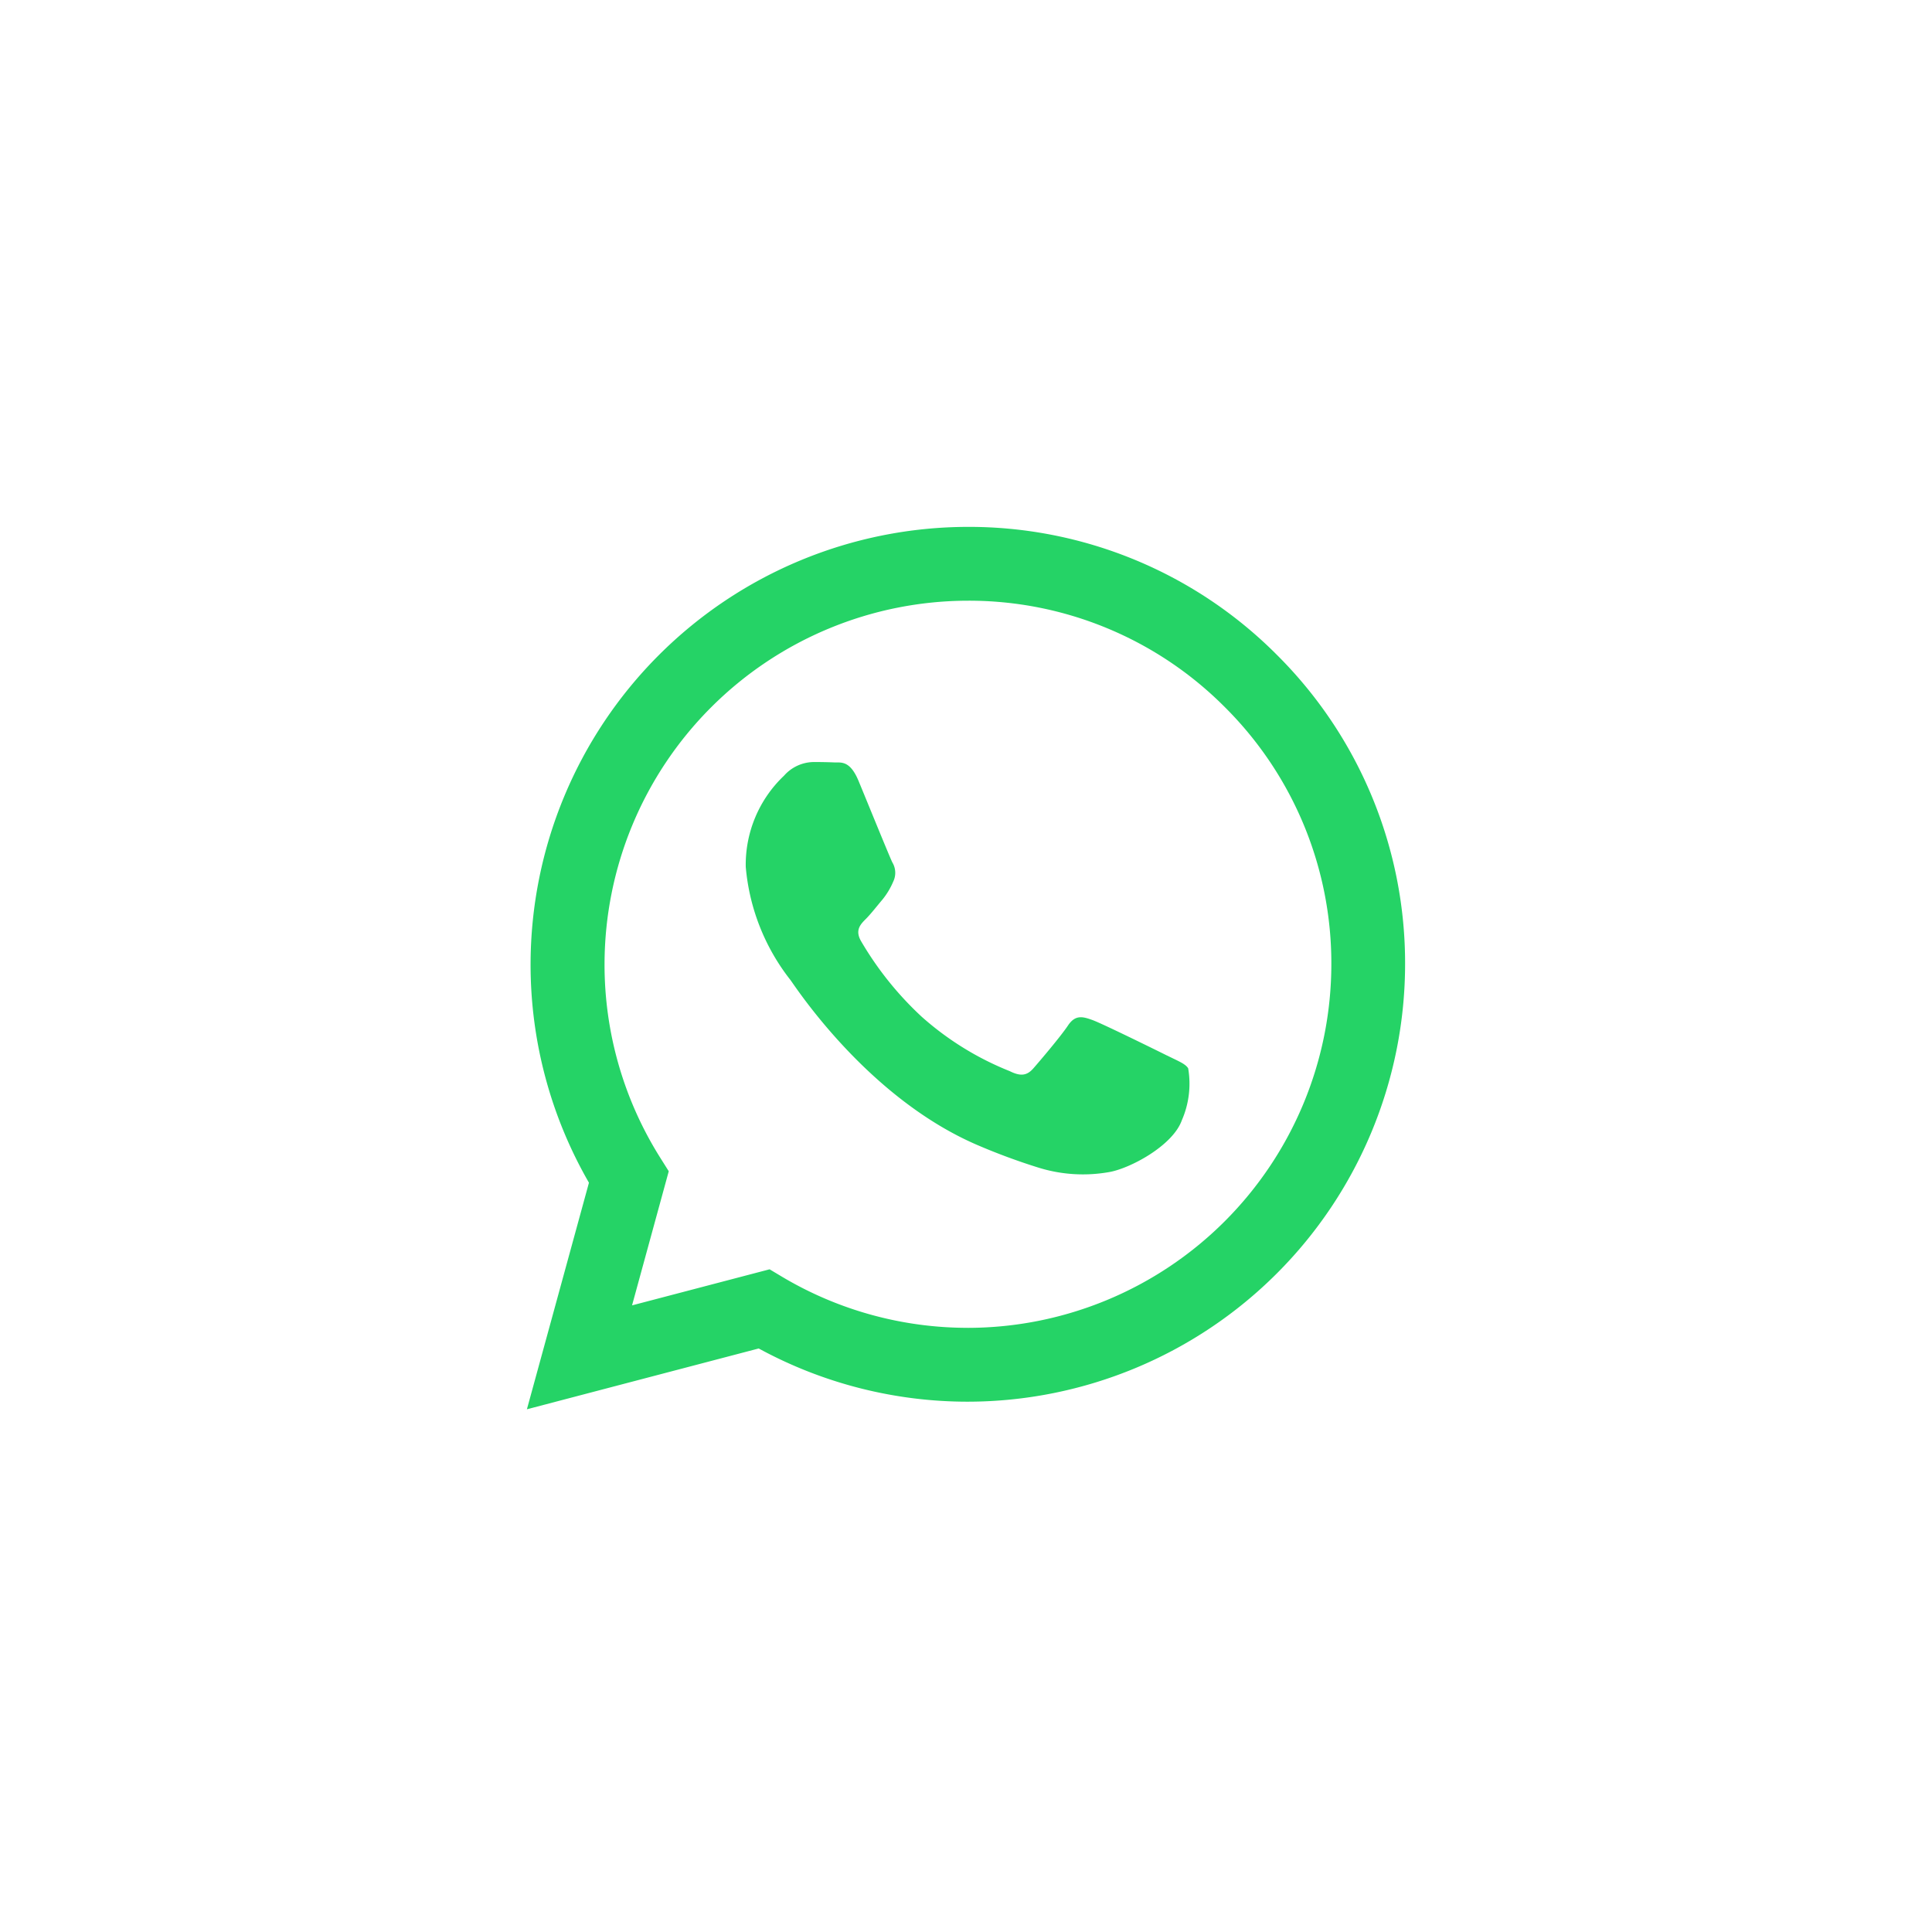 <svg xmlns="http://www.w3.org/2000/svg" width="88" height="88"><path fill="#25d366" fill-rule="evenodd" d="M53.164 48.082c-.5-.249-2.944-1.453-3.4-1.619s-.788-.249-1.12.249-1.285 1.619-1.576 1.951-.581.374-1.078.125a13.588 13.588 0 0 1-4-2.47 15 15 0 0 1-2.768-3.447c-.29-.5-.031-.768.218-1.016.224-.223.5-.581.747-.872a3.394 3.394 0 0 0 .5-.83.916.916 0 0 0-.042-.872c-.124-.249-1.12-2.7-1.534-3.7-.4-.97-.814-.839-1.12-.854a20.56 20.56 0 0 0-.954-.017 1.828 1.828 0 0 0-1.327.623 5.582 5.582 0 0 0-1.742 4.152A9.679 9.679 0 0 0 36 44.633c.249.332 3.509 5.359 8.5 7.514a28.571 28.571 0 0 0 2.837 1.048 6.82 6.82 0 0 0 3.134.2c.956-.143 2.944-1.2 3.359-2.366a4.16 4.16 0 0 0 .29-2.367c-.124-.208-.456-.332-.954-.581m-9.08 12.4h-.007a16.529 16.529 0 0 1-8.425-2.307l-.6-.359-6.265 1.643 1.672-6.109-.394-.626a16.513 16.513 0 0 1-2.531-8.81 16.578 16.578 0 0 1 16.561-16.552 16.441 16.441 0 0 1 11.7 4.855 16.454 16.454 0 0 1 4.844 11.711 16.577 16.577 0 0 1-16.556 16.555M58.173 29.84a19.787 19.787 0 0 0-14.089-5.841 19.944 19.944 0 0 0-19.917 19.915 19.881 19.881 0 0 0 2.659 9.957L24 64.191l10.558-2.77a19.9 19.9 0 0 0 9.518 2.424h.008A19.945 19.945 0 0 0 64 43.929a19.8 19.8 0 0 0-5.828-14.09"/></svg>